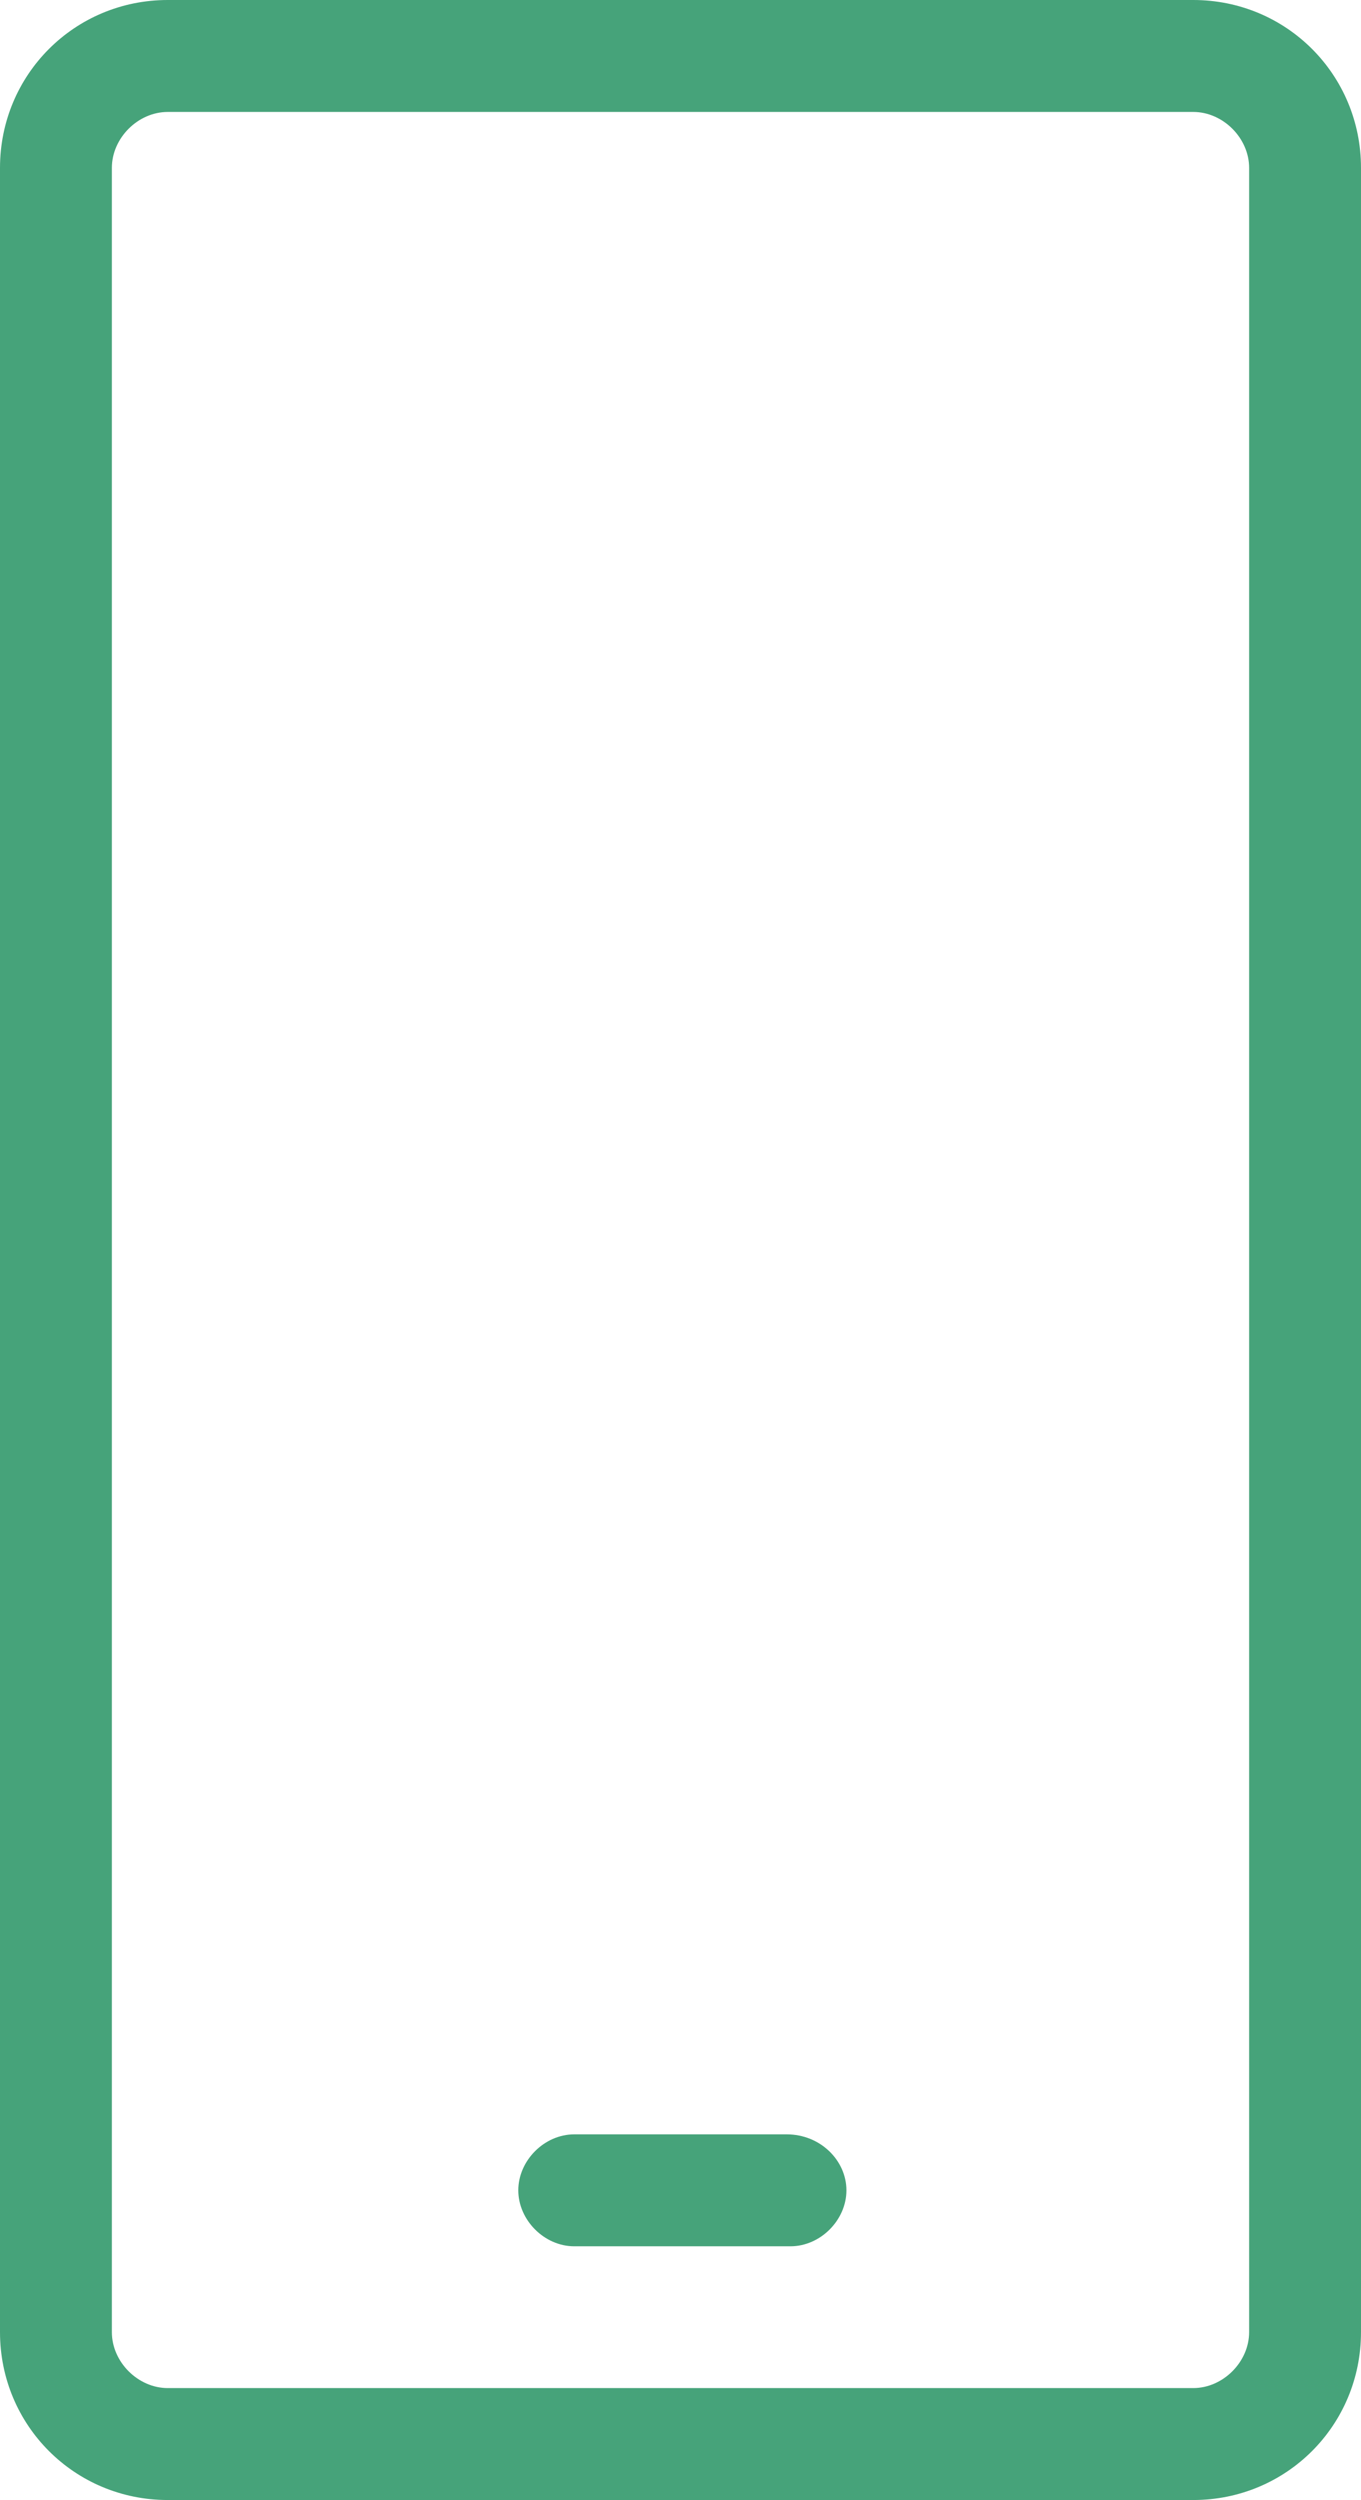<?xml version="1.0" encoding="utf-8"?>
<!-- Generator: Adobe Illustrator 26.0.2, SVG Export Plug-In . SVG Version: 6.00 Build 0)  -->
<svg version="1.1" id="Layer_1" xmlns="http://www.w3.org/2000/svg" xmlns:xlink="http://www.w3.org/1999/xlink" x="0px" y="0px"
	 viewBox="0 0 36.5 67" style="enable-background:new 0 0 36.5 67;" xml:space="preserve">
<style type="text/css">
	.st0{fill:#46A37A;}
</style>
<path class="st0" d="M33.5,62.5c0,0.8-0.7,1.5-1.5,1.5H4.5C3.7,64,3,63.3,3,62.5v-58C3,3.7,3.7,3,4.5,3H32c0.8,0,1.5,0.7,1.5,1.5
	V62.5z M32,0H4.5C2,0,0,2,0,4.5v58C0,65,2,67,4.5,67H32c2.5,0,4.5-2,4.5-4.5v-58C36.5,2,34.5,0,32,0z"/>
<path class="st0" d="M21.1,57.2h-5.7c-0.8,0-1.5,0.7-1.5,1.5s0.7,1.5,1.5,1.5l0,0h5.8c0.8,0,1.5-0.7,1.5-1.5S22,57.2,21.1,57.2z"/>
</svg>
